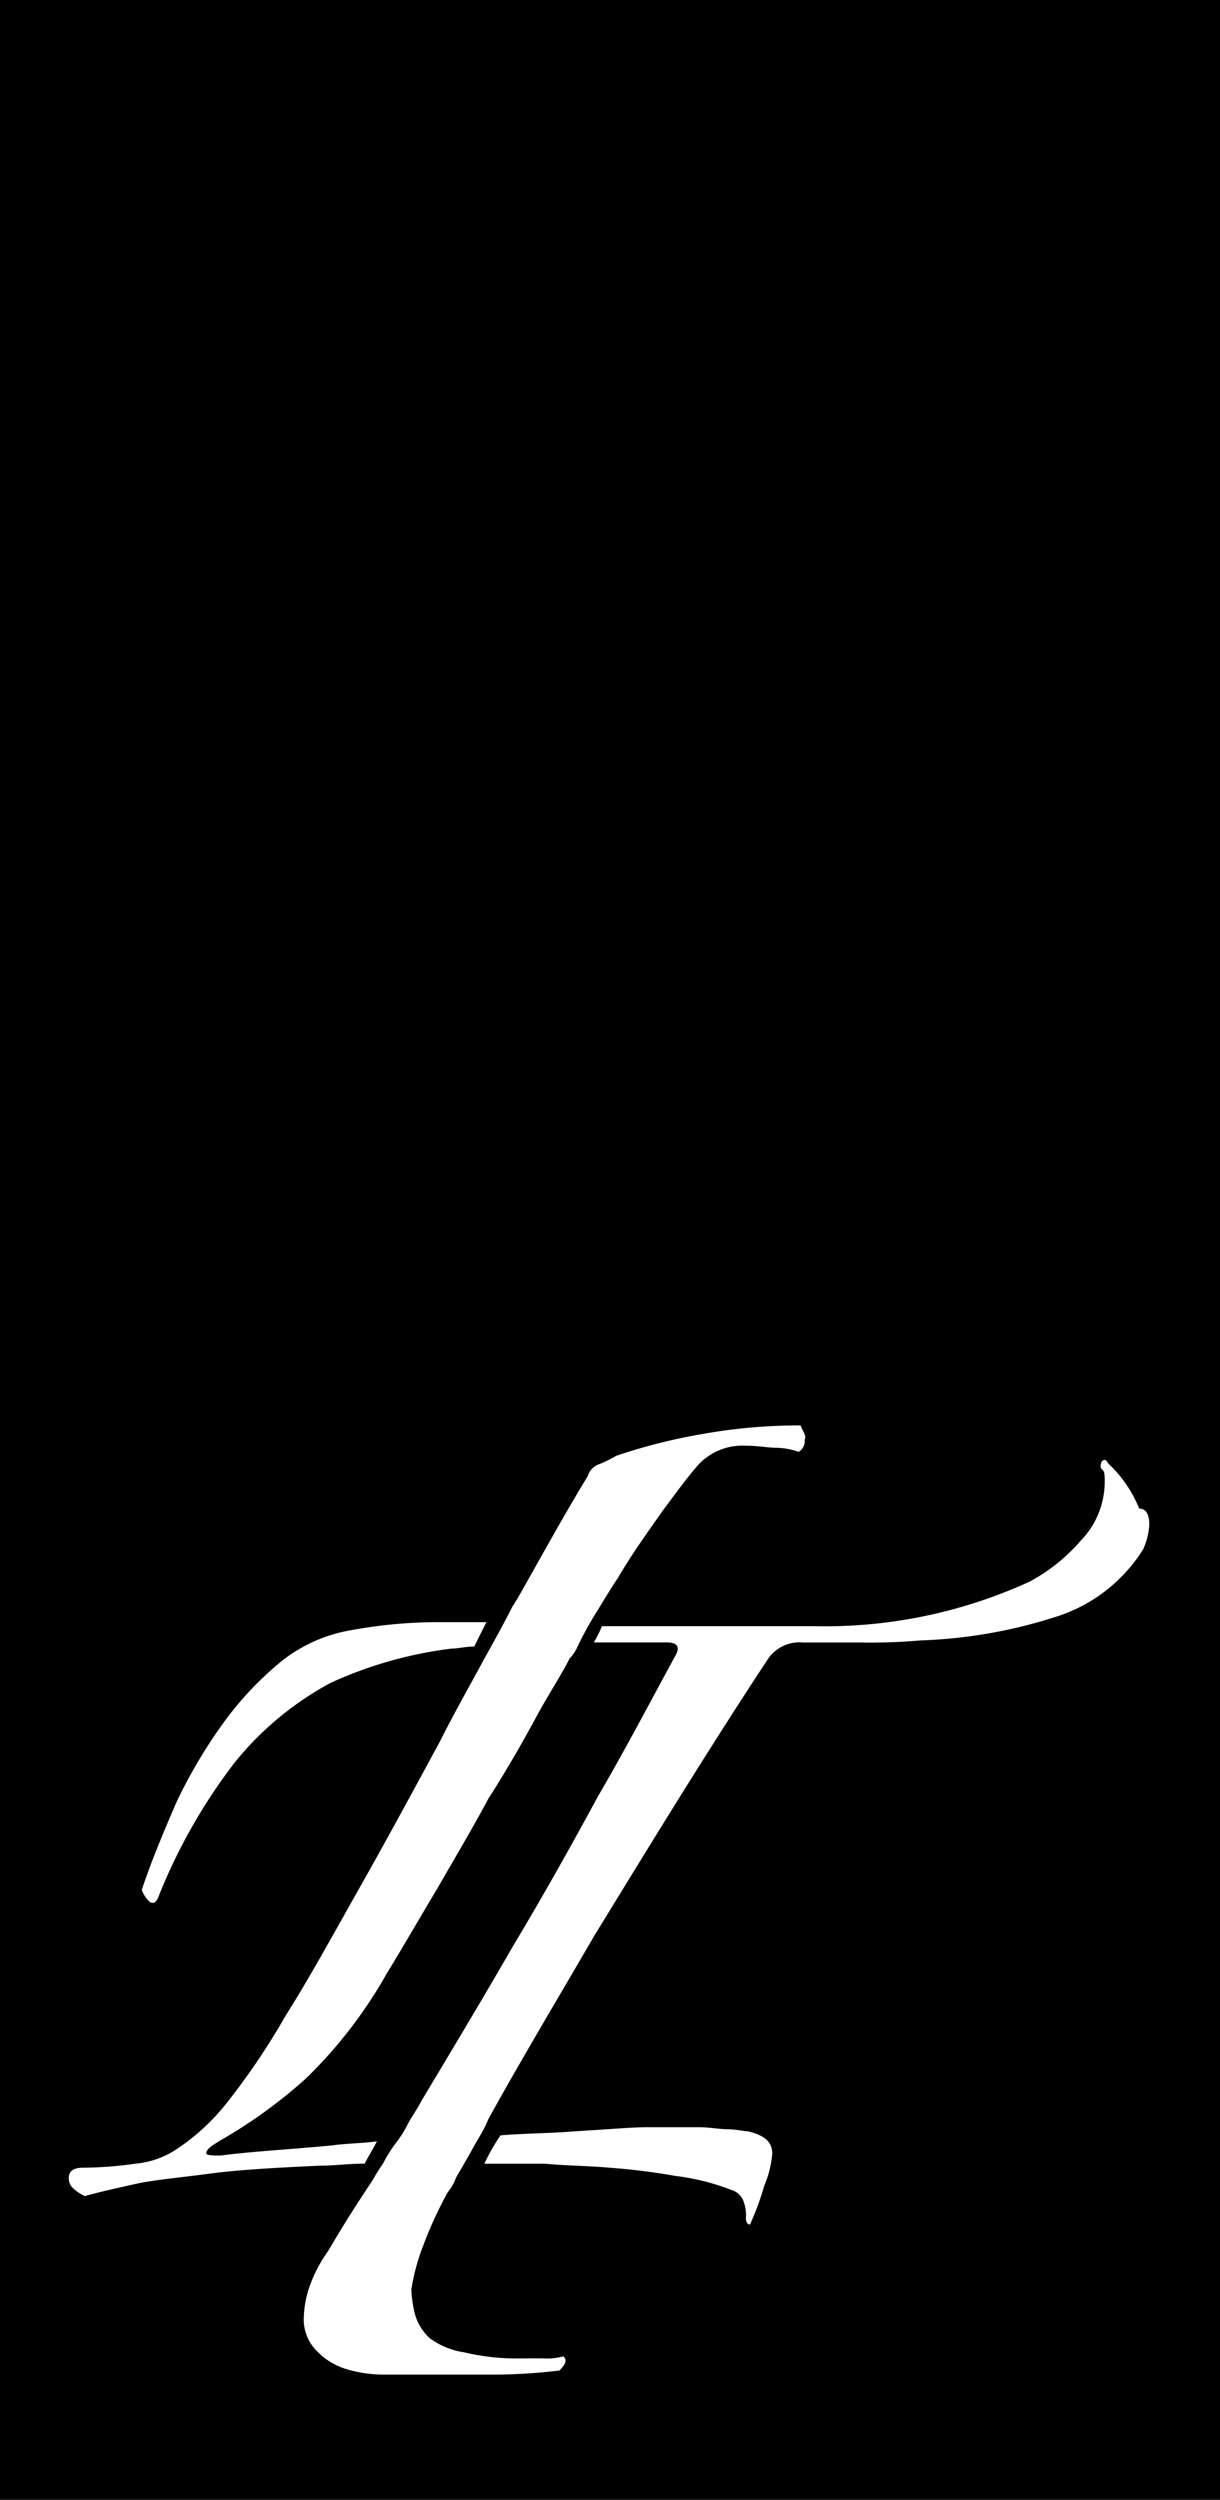 <svg xmlns="http://www.w3.org/2000/svg" width="49.7" height="101.8" viewBox="0 0 49.7 101.8"><defs><style>.cls-1{fill:#fff;}</style></defs><g id="Calque_2" data-name="Calque 2"><g id="Calque_1-2" data-name="Calque 1"><rect width="49.7" height="101.8"/><path class="cls-1" d="M32.78,58.626a.499.499,0,0,1-.248.495,2.969,2.969,0,0,0-.908-.165c-.33,0-.743-.083-1.239-.083a2.448,2.448,0,0,0-1.982.826c-.496.578-.908,1.156-1.404,1.817-.578.826-1.239,1.734-1.817,2.725-.33.496-.578.908-.826,1.321a13.352,13.352,0,0,0-.826,1.487,1.728,1.728,0,0,1-.33.495c-.33.661-.826,1.404-1.321,2.312-.578,1.074-1.239,2.23-1.982,3.386-.661,1.239-1.404,2.478-2.065,3.634-.743,1.239-1.404,2.395-2.065,3.469a18.861,18.861,0,0,1-3.304,4.295,20.252,20.252,0,0,1-3.551,2.56c-.248.165-.413.248-.495.413s.165.165.578.165c1.239-.165,2.808-.248,4.542-.413.578-.083,1.239-.083,1.817-.165-.165.33-.33.578-.496.908-.661,0-1.239.083-1.817.083-1.817.083-3.304.165-4.542.33s-2.23.248-2.973.413-1.487.33-2.065.495a1.727,1.727,0,0,1-.495-.33.534.534,0,0,1-.165-.413c0-.248.165-.413.578-.413a15.165,15.165,0,0,0,2.147-.165,3.59,3.59,0,0,0,1.652-.578,8.815,8.815,0,0,0,2.065-1.9,28.623,28.623,0,0,0,2.395-3.551c.991-1.569,1.982-3.386,3.056-5.286s2.147-3.882,3.221-5.864c.578-1.156,1.239-2.312,1.817-3.386.413-.743.826-1.487,1.156-2.147.083-.083.083-.165.165-.248,1.074-1.899,1.982-3.551,2.891-5.038a.745.745,0,0,1,.496-.496,4.861,4.861,0,0,0,.661-.33,23.187,23.187,0,0,1,3.634-.908,22.378,22.378,0,0,1,3.882-.33c.083.248.248.413.165.578"/><path class="cls-1" d="M18.162,66.059h1.652l-.496.991c-.33,0-.661.083-.908.083a16.66,16.66,0,0,0-4.955,1.404,12.831,12.831,0,0,0-3.882,3.221,22.747,22.747,0,0,0-3.138,5.533c-.083.165-.165.248-.33.165a1.27,1.27,0,0,1-.33-.495c.413-1.239.908-2.395,1.404-3.551a20.651,20.651,0,0,1,1.9-3.221,13.427,13.427,0,0,1,2.312-2.478A6.184,6.184,0,0,1,14.28,66.39a19.423,19.423,0,0,1,3.882-.33"/><path class="cls-1" d="M46.82,62.095a2.855,2.855,0,0,1-.248.991,6.482,6.482,0,0,1-3.469,2.725,20.178,20.178,0,0,1-5.616.991,23.225,23.225,0,0,1-2.478.083H32.697a1.552,1.552,0,0,0-1.404.661c-2.56,3.882-4.873,7.681-7.103,11.315-1.487,2.56-2.973,5.038-4.295,7.433a4.909,4.909,0,0,1-.33.661c-.248.413-.413.743-.661,1.156-.083.165-.248.413-.33.578a2.07,2.07,0,0,1-.33.578,16.147,16.147,0,0,0-.991,2.147,8.594,8.594,0,0,0-.495,1.817,4.833,4.833,0,0,0,.165,1.074,2.137,2.137,0,0,0,.578.908,3.136,3.136,0,0,0,1.404.578,9.244,9.244,0,0,0,2.395.248h.826a2.546,2.546,0,0,0,.826-.083c.165.165.083.33-.165.578a23.543,23.543,0,0,1-2.56.165H15.684a5.325,5.325,0,0,1-1.652-.248,2.799,2.799,0,0,1-1.156-.743,1.815,1.815,0,0,1-.496-1.404,4.075,4.075,0,0,1,.248-1.239,5.786,5.786,0,0,1,.743-1.404c.578-.991,1.156-1.9,1.817-2.891a7.614,7.614,0,0,1,.413-.661,5.565,5.565,0,0,1,.578-.908,4.604,4.604,0,0,0,.413-.661c.165-.33.413-.661.578-.991,1.239-2.065,2.478-4.129,3.716-6.277,1.239-2.065,2.395-4.13,3.469-6.112,1.156-1.982,2.147-3.882,3.138-5.699.248-.413.083-.578-.33-.578H24.191a4.909,4.909,0,0,0,.33-.661h8.672a20.004,20.004,0,0,0,8.755-1.817,7.249,7.249,0,0,0,2.065-1.652,3.448,3.448,0,0,0,.991-2.395c0-.248,0-.413-.083-.495s-.083-.083-.083-.165c0-.165.083-.248.165-.248s.083.083.165.165a5.099,5.099,0,0,1,1.239,1.817c.33,0,.413.33.413.661"/><path class="cls-1" d="M31.459,87.698a4.156,4.156,0,0,1-.33,1.321,10.792,10.792,0,0,1-.578,1.569c-.083,0-.165-.083-.165-.248a1.61,1.61,0,0,0-.083-.661.745.745,0,0,0-.495-.495,9.474,9.474,0,0,0-2.312-.578,25.652,25.652,0,0,0-2.643-.33c-.908-.083-1.817-.083-2.643-.165H19.731a8.251,8.251,0,0,1,.661-1.156c1.074-.083,2.065-.083,3.056-.165,1.404-.083,2.312-.165,2.891-.165h2.147c.413,0,.826.083,1.156.083s.661.083.826.083c.661.165.991.413.991.908"/></g></g></svg>